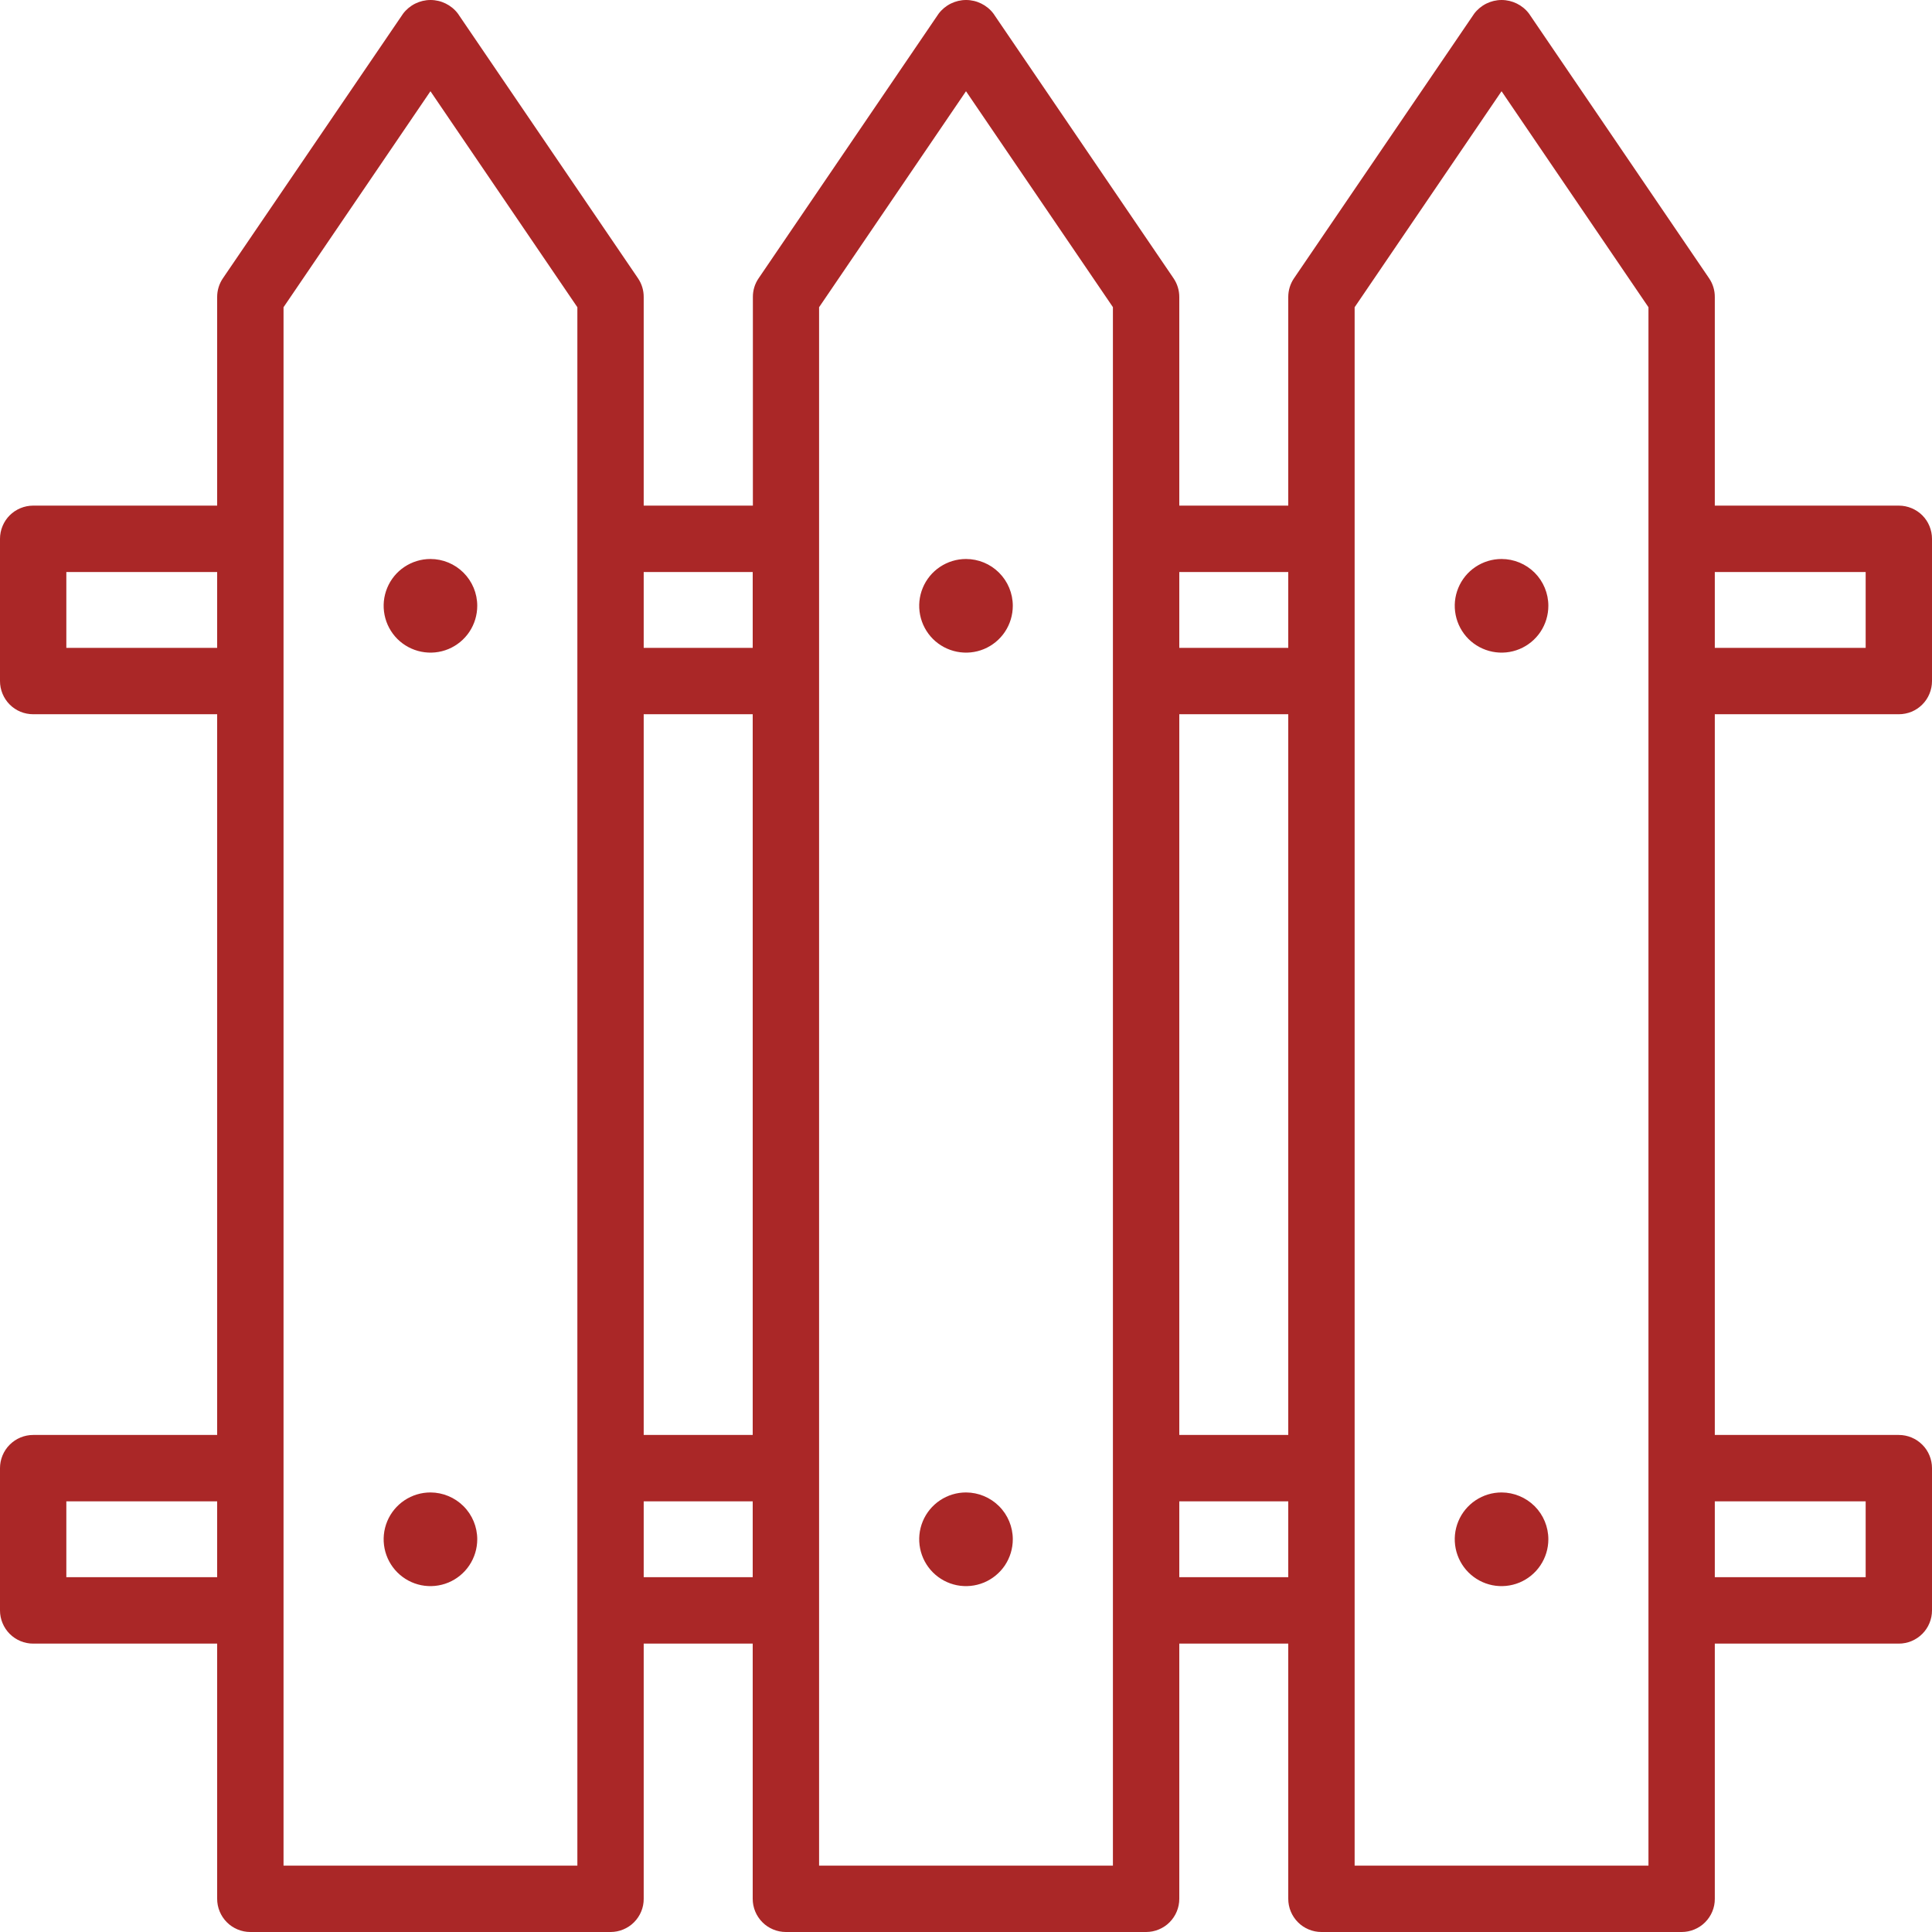<?xml version="1.0" encoding="UTF-8"?> <svg xmlns="http://www.w3.org/2000/svg" width="45" height="45" viewBox="0 0 45 45" fill="none"> <path d="M44.227 16.636C44.329 16.636 44.429 16.616 44.523 16.578C44.617 16.539 44.702 16.482 44.774 16.41C44.846 16.338 44.903 16.253 44.941 16.159C44.98 16.065 45 15.965 45 15.863V12.55C45 12.449 44.98 12.348 44.941 12.254C44.903 12.16 44.846 12.075 44.774 12.003C44.702 11.931 44.617 11.875 44.523 11.836C44.429 11.797 44.329 11.777 44.227 11.777H39.941V6.918C39.942 6.763 39.896 6.611 39.809 6.483L35.614 0.318C35.54 0.219 35.443 0.139 35.332 0.084C35.221 0.029 35.099 0 34.976 0C34.852 0 34.73 0.029 34.619 0.084C34.508 0.139 34.412 0.219 34.337 0.318L30.139 6.483C30.052 6.611 30.006 6.763 30.006 6.918V11.777H27.468V6.918C27.468 6.763 27.422 6.611 27.335 6.483L23.14 0.318C23.066 0.219 22.969 0.139 22.858 0.084C22.748 0.029 22.625 0 22.502 0C22.378 0 22.256 0.029 22.145 0.084C22.034 0.139 21.938 0.219 21.863 0.318L17.669 6.483C17.581 6.611 17.535 6.763 17.536 6.918V11.777H14.993V6.918C14.994 6.763 14.948 6.611 14.861 6.483L10.666 0.318C10.592 0.219 10.495 0.139 10.384 0.084C10.274 0.029 10.152 0 10.028 0C9.904 0 9.782 0.029 9.671 0.084C9.56 0.139 9.464 0.219 9.389 0.318L5.191 6.483C5.104 6.611 5.058 6.763 5.058 6.918V11.777H0.773C0.671 11.777 0.571 11.797 0.477 11.836C0.383 11.875 0.298 11.931 0.226 12.003C0.154 12.075 0.098 12.16 0.059 12.254C0.02 12.348 -5.79189e-05 12.449 1.26315e-07 12.55V15.863C-5.79189e-05 15.965 0.02 16.065 0.059 16.159C0.098 16.253 0.154 16.338 0.226 16.41C0.298 16.482 0.383 16.539 0.477 16.578C0.571 16.616 0.671 16.636 0.773 16.636H5.058V33.423H0.773C0.671 33.423 0.571 33.443 0.477 33.482C0.383 33.521 0.298 33.578 0.226 33.65C0.154 33.721 0.098 33.807 0.059 33.9C0.02 33.994 -5.79189e-05 34.095 1.26315e-07 34.196V37.51C-5.79189e-05 37.611 0.02 37.712 0.059 37.805C0.098 37.899 0.154 37.984 0.226 38.056C0.298 38.128 0.383 38.185 0.477 38.224C0.571 38.263 0.671 38.283 0.773 38.283H5.058V44.227C5.058 44.328 5.078 44.429 5.117 44.523C5.156 44.617 5.213 44.702 5.285 44.774C5.356 44.846 5.442 44.902 5.535 44.941C5.629 44.98 5.73 45 5.831 45H14.221C14.322 45 14.423 44.98 14.517 44.941C14.61 44.902 14.696 44.846 14.767 44.774C14.839 44.702 14.896 44.617 14.935 44.523C14.974 44.429 14.994 44.328 14.993 44.227V38.283H17.532V44.227C17.532 44.328 17.552 44.429 17.591 44.523C17.63 44.617 17.687 44.702 17.759 44.774C17.83 44.846 17.916 44.902 18.009 44.941C18.103 44.98 18.204 45 18.305 45H26.695C26.796 45 26.897 44.98 26.991 44.941C27.084 44.902 27.17 44.846 27.241 44.774C27.313 44.702 27.37 44.617 27.409 44.523C27.448 44.429 27.468 44.328 27.468 44.227V38.283H30.006V44.227C30.006 44.328 30.026 44.429 30.065 44.523C30.104 44.617 30.161 44.702 30.233 44.774C30.304 44.846 30.39 44.902 30.483 44.941C30.577 44.98 30.678 45 30.779 45H39.169C39.27 45 39.371 44.98 39.465 44.941C39.558 44.902 39.644 44.846 39.715 44.774C39.787 44.702 39.844 44.617 39.883 44.523C39.922 44.429 39.942 44.328 39.941 44.227V38.283H44.227C44.329 38.283 44.429 38.263 44.523 38.224C44.617 38.185 44.702 38.128 44.774 38.056C44.846 37.984 44.903 37.899 44.941 37.805C44.98 37.712 45 37.611 45 37.51V34.196C45 34.095 44.98 33.994 44.941 33.9C44.903 33.807 44.846 33.721 44.774 33.65C44.702 33.578 44.617 33.521 44.523 33.482C44.429 33.443 44.329 33.423 44.227 33.423H39.941V16.636H44.227ZM43.455 13.323V15.09H39.941V13.323H43.455ZM27.468 16.636H30.006V33.423H27.468V16.636ZM30.006 13.323V15.09H27.468V13.323H30.006ZM14.993 16.636H17.532V33.423H14.993V16.636ZM17.532 13.323V15.09H14.993V13.323H17.532ZM1.545 15.09V13.323H5.058V15.09H1.545ZM1.545 36.736V34.969H5.058V36.736H1.545ZM13.448 43.454H6.604V7.156L10.026 2.125L13.448 7.156V43.454ZM14.993 36.736V34.969H17.532V36.736H14.993ZM25.922 43.454H19.078V7.156L22.5 2.125L25.922 7.154V43.454ZM27.468 36.736V34.969H30.006V36.736H27.468ZM38.396 43.454H31.552V7.156L34.974 2.125L38.396 7.156V43.454ZM43.455 34.969V36.736H39.941V34.969H43.455Z" fill="#AA2727"></path> <path d="M10.026 13.02C9.81 13.02 9.6 13.084 9.42 13.204C9.241 13.323 9.101 13.494 9.019 13.693C8.936 13.892 8.915 14.112 8.957 14.323C8.999 14.535 9.103 14.729 9.255 14.882C9.408 15.034 9.602 15.138 9.814 15.18C10.025 15.222 10.244 15.201 10.444 15.118C10.643 15.035 10.813 14.896 10.933 14.716C11.052 14.537 11.116 14.326 11.116 14.11C11.116 13.821 11.001 13.544 10.796 13.339C10.592 13.135 10.315 13.02 10.026 13.02Z" fill="#AA2727"></path> <path d="M22.5 13.02C22.284 13.02 22.074 13.084 21.894 13.204C21.715 13.323 21.575 13.494 21.493 13.693C21.41 13.892 21.389 14.112 21.431 14.323C21.473 14.535 21.577 14.729 21.729 14.882C21.882 15.034 22.076 15.138 22.288 15.18C22.499 15.222 22.718 15.201 22.918 15.118C23.117 15.035 23.287 14.896 23.407 14.716C23.526 14.537 23.59 14.326 23.59 14.11C23.59 13.821 23.475 13.544 23.27 13.339C23.066 13.135 22.789 13.02 22.5 13.02Z" fill="#AA2727"></path> <path d="M34.974 13.02C34.758 13.02 34.548 13.084 34.368 13.204C34.189 13.323 34.049 13.494 33.967 13.693C33.884 13.892 33.863 14.112 33.905 14.323C33.947 14.535 34.051 14.729 34.203 14.882C34.356 15.034 34.55 15.138 34.762 15.18C34.973 15.222 35.192 15.201 35.392 15.118C35.591 15.035 35.761 14.896 35.881 14.716C36 14.537 36.064 14.326 36.064 14.11C36.064 13.821 35.949 13.544 35.745 13.339C35.54 13.135 35.263 13.02 34.974 13.02Z" fill="#AA2727"></path> <path d="M10.026 34.762C9.81 34.762 9.6 34.826 9.42 34.946C9.241 35.066 9.101 35.236 9.019 35.435C8.936 35.635 8.915 35.854 8.957 36.066C8.999 36.277 9.103 36.472 9.255 36.624C9.408 36.777 9.602 36.881 9.813 36.923C10.025 36.965 10.244 36.943 10.443 36.861C10.642 36.778 10.813 36.638 10.932 36.459C11.052 36.279 11.116 36.069 11.116 35.853C11.116 35.564 11.001 35.286 10.796 35.082C10.592 34.878 10.315 34.763 10.026 34.762Z" fill="#AA2727"></path> <path d="M22.5 34.762C22.284 34.762 22.074 34.826 21.894 34.946C21.715 35.066 21.575 35.236 21.493 35.435C21.41 35.635 21.389 35.854 21.431 36.066C21.473 36.277 21.577 36.472 21.729 36.624C21.882 36.777 22.076 36.881 22.287 36.923C22.499 36.965 22.718 36.943 22.917 36.861C23.116 36.778 23.287 36.638 23.407 36.459C23.526 36.279 23.59 36.069 23.59 35.853C23.59 35.564 23.475 35.286 23.27 35.082C23.066 34.878 22.789 34.763 22.5 34.762Z" fill="#AA2727"></path> <path d="M34.974 34.762C34.758 34.762 34.548 34.826 34.368 34.946C34.189 35.066 34.049 35.236 33.967 35.435C33.884 35.635 33.863 35.854 33.905 36.066C33.947 36.277 34.051 36.472 34.203 36.624C34.356 36.777 34.55 36.881 34.761 36.923C34.973 36.965 35.192 36.943 35.391 36.861C35.59 36.778 35.761 36.638 35.88 36.459C36 36.279 36.064 36.069 36.064 35.853C36.064 35.564 35.949 35.286 35.745 35.082C35.54 34.878 35.263 34.763 34.974 34.762Z" fill="#AA2727"></path> </svg> 